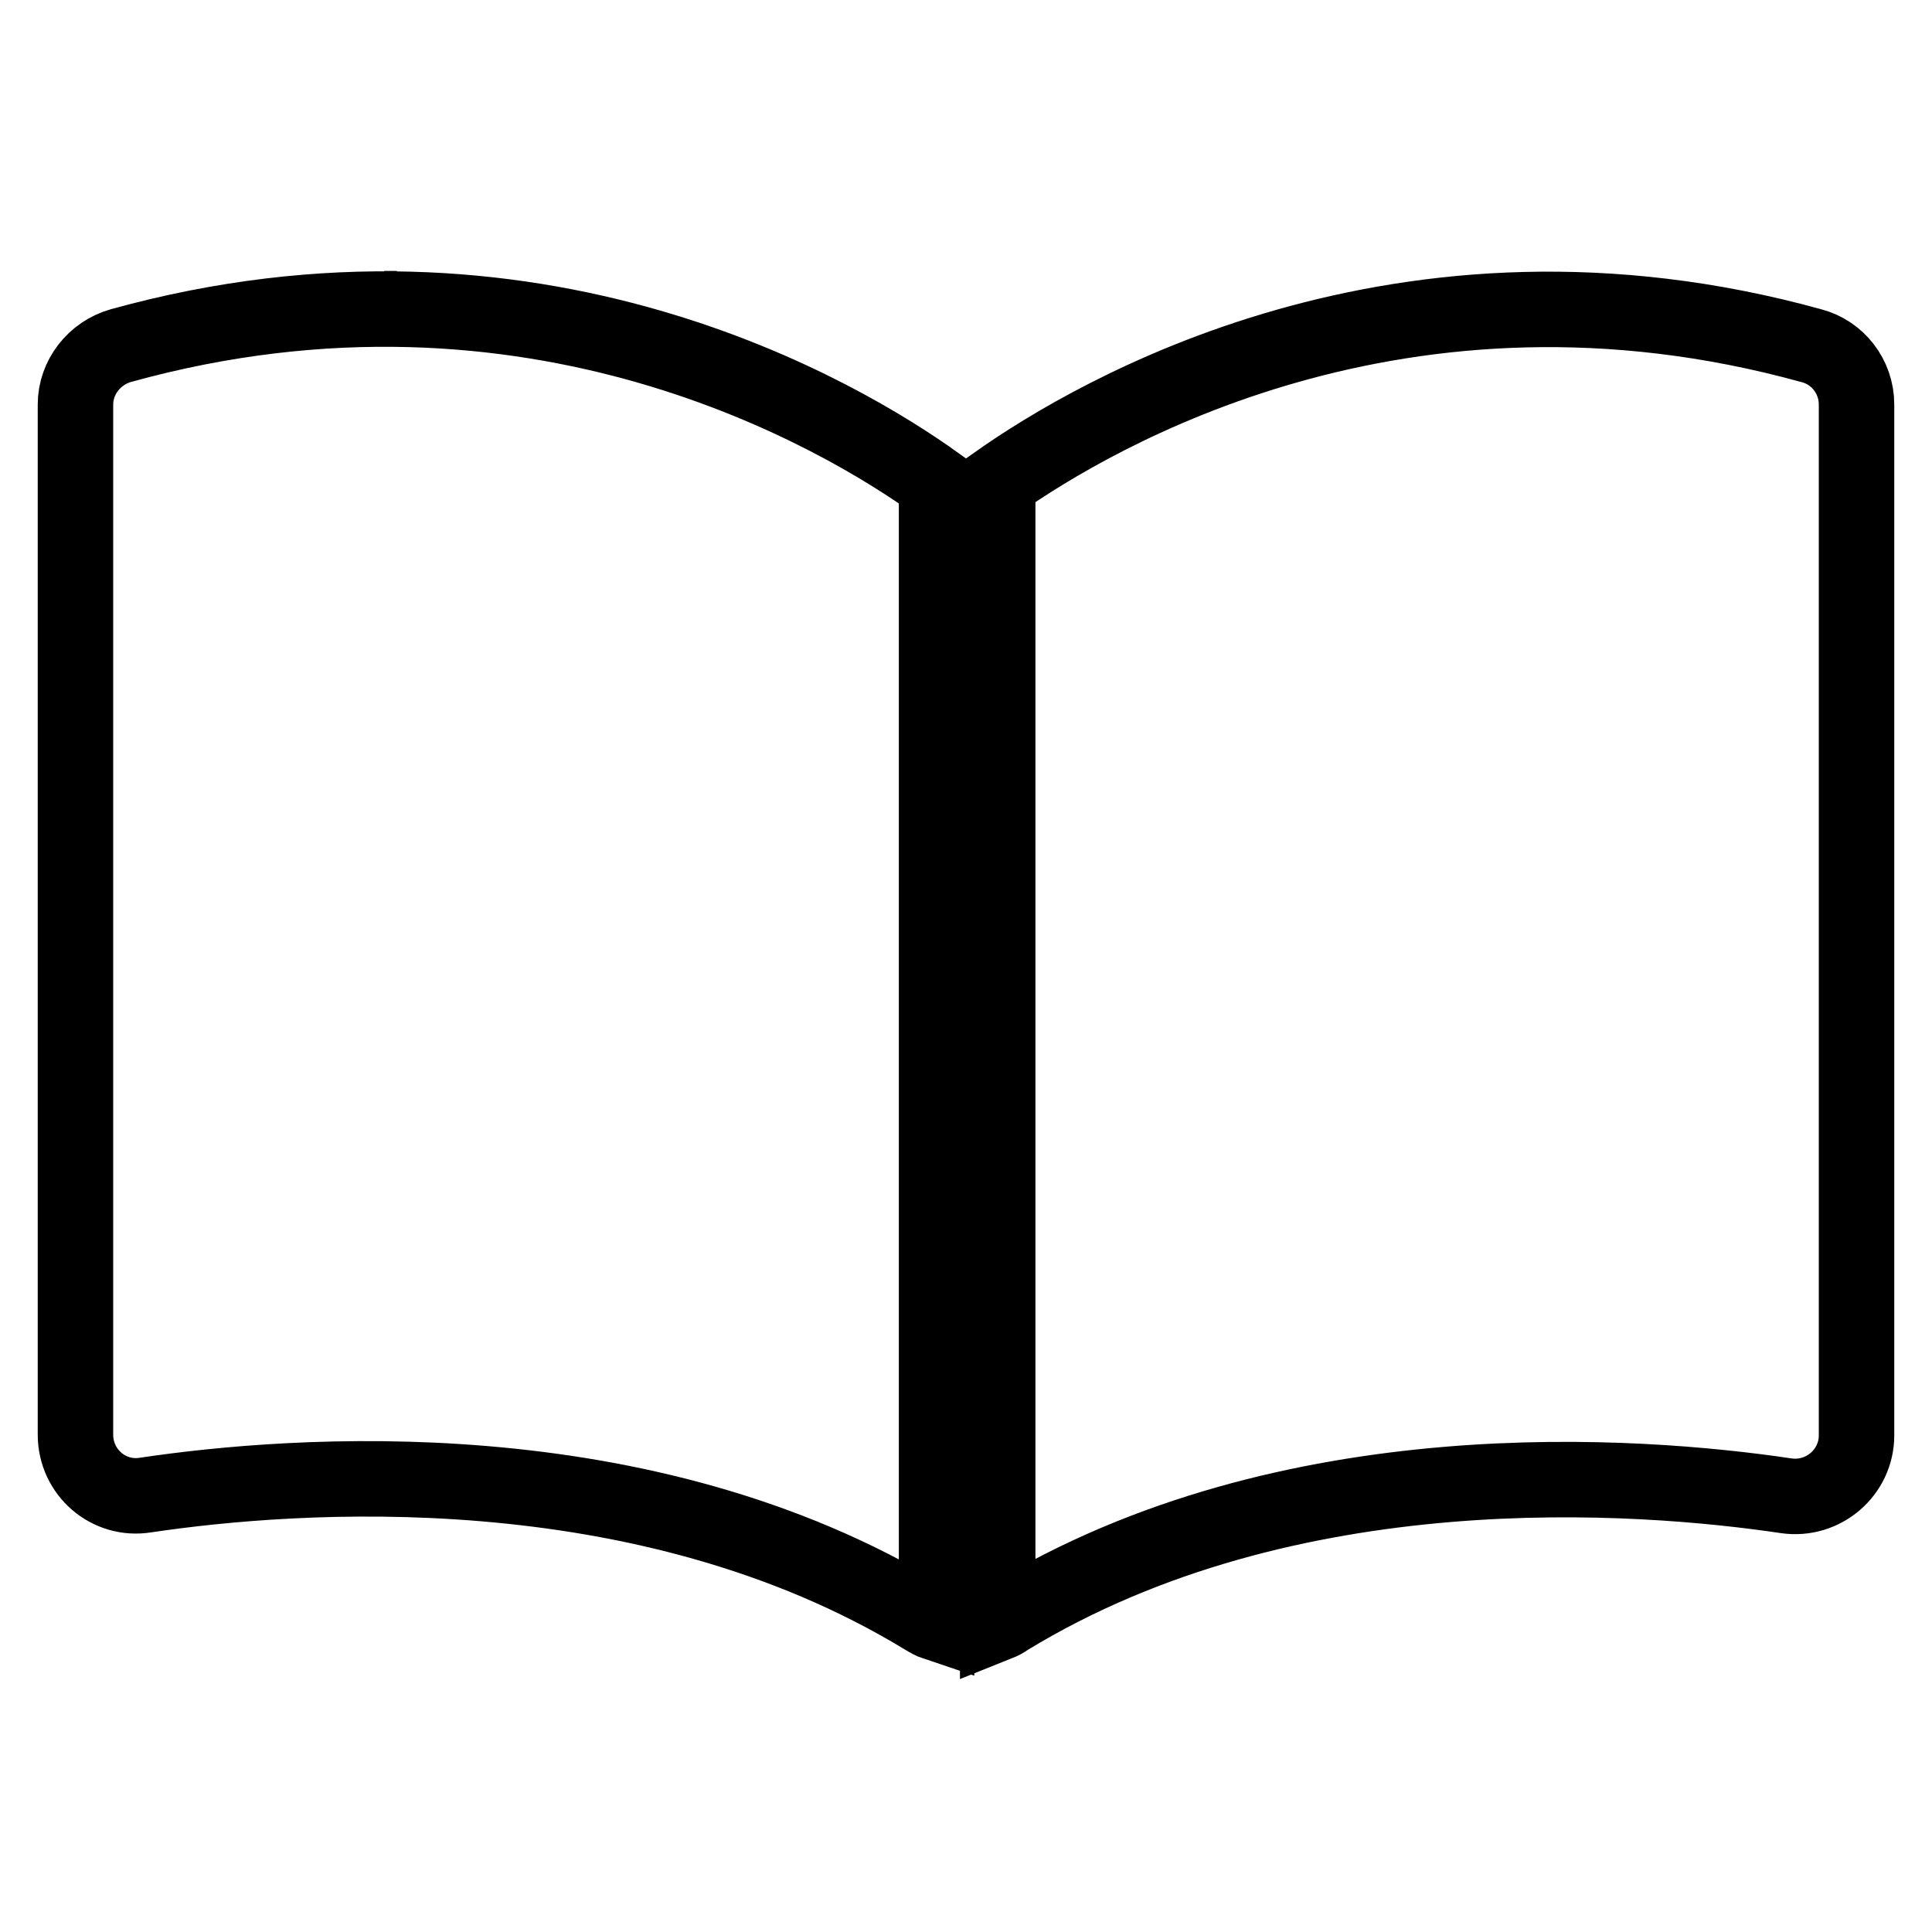 <?xml version="1.0" encoding="utf-8"?>
<!-- Svg Vector Icons : http://www.onlinewebfonts.com/icon -->
<!DOCTYPE svg PUBLIC "-//W3C//DTD SVG 1.1//EN" "http://www.w3.org/Graphics/SVG/1.1/DTD/svg11.dtd">
<svg version="1.1" xmlns="http://www.w3.org/2000/svg" xmlns:xlink="http://www.w3.org/1999/xlink" x="0px" y="0px" viewBox="0 0 256 256" enable-background="new 0 0 256 256" xml:space="preserve">
<g><g><path stroke-width="10" fill-opacity="0" stroke="#000000"  d="M50.9,40.9c0.6,0,1.1,0,1.7,0v0H50.9z M16,45.8c-3.5,1-6,4.2-6,7.8v136.5c0,5,4.4,8.8,9.3,8c19.5-2.9,65.9-6.5,103.2,16.2c0.5,0.3,1,0.6,1.6,0.8l0-151C111.7,55.2,70.8,30.6,16,45.8z M246,53.6c0-3.7-2.5-6.9-6-7.8c-54.3-15-95,9.1-107.8,18.1l0,151.2c0.5-0.2,0.9-0.4,1.3-0.7c37.2-22.7,83.7-19.1,103.2-16.2c4.9,0.7,9.3-3.1,9.3-8L246,53.6L246,53.6z"/></g></g>
</svg>